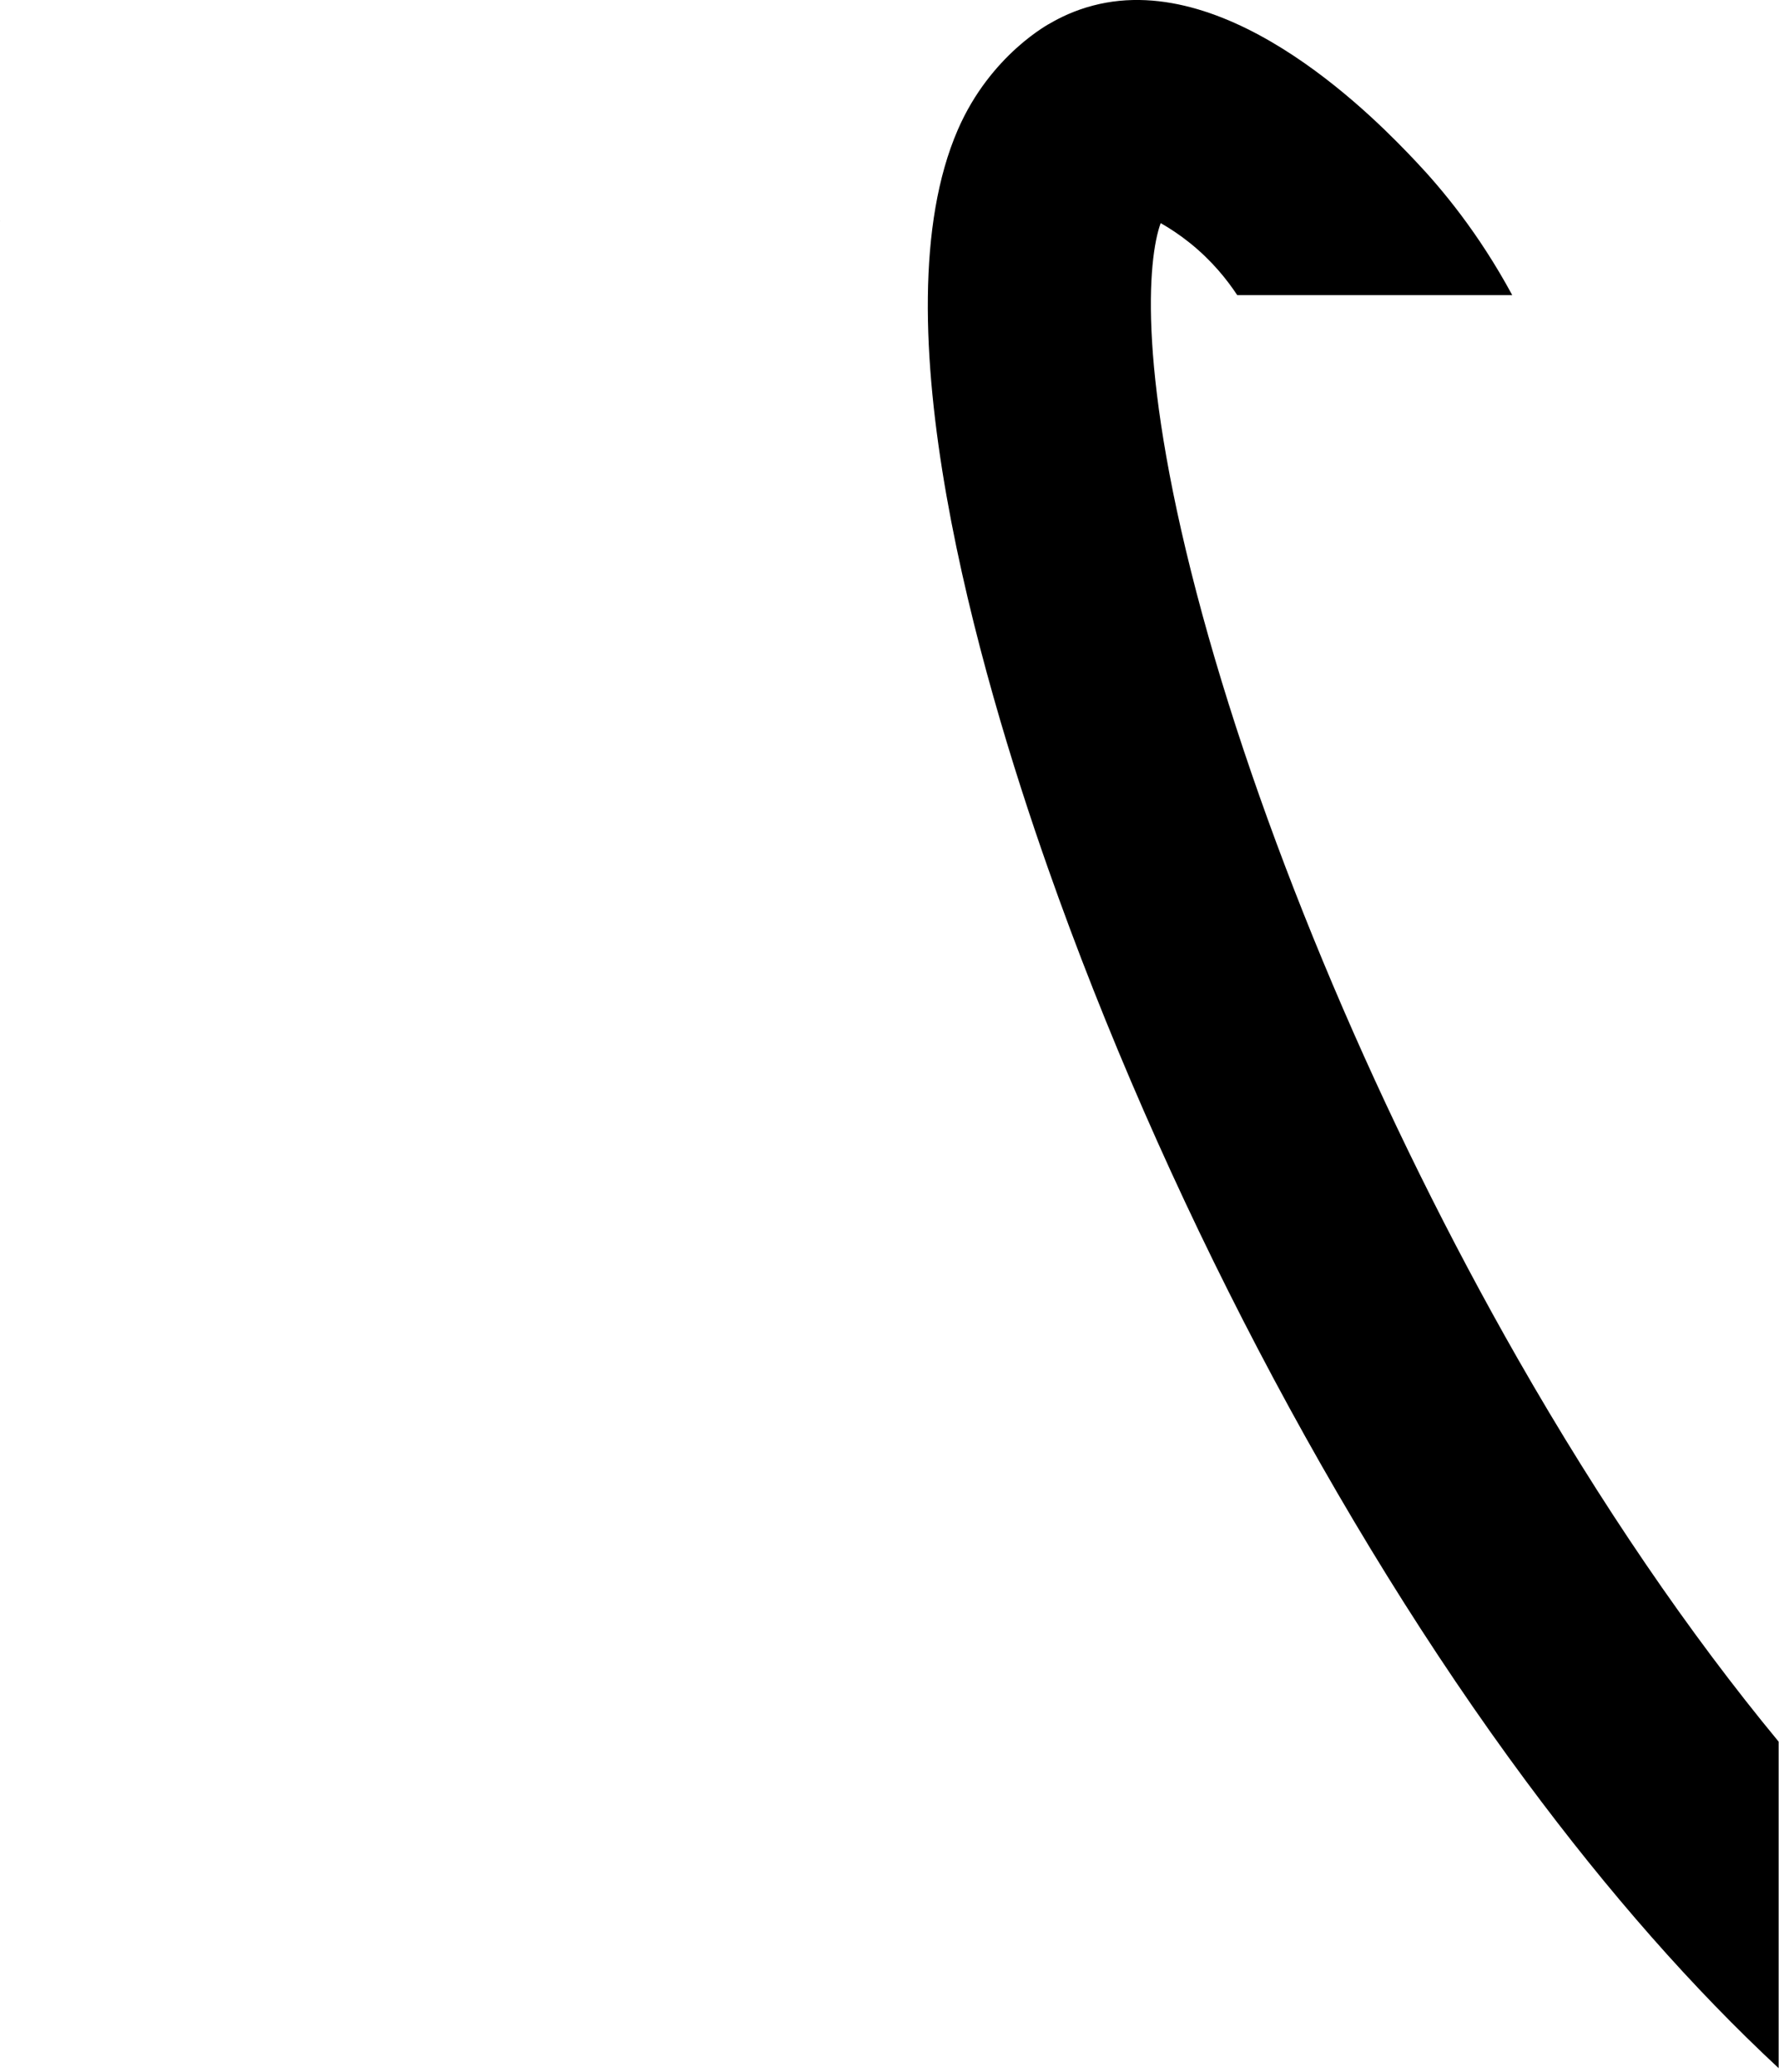 <svg width="414" height="482" viewBox="0 0 414 482" fill="none" xmlns="http://www.w3.org/2000/svg">
<path d="M0 51.45V51.42H0.11C0.11 51.42 0.03 51.441 0 51.45ZM353.24 316.18C321.44 260.55 294.68 197.43 279.81 142.99C264.54 87.04 267.1 60.111 270.11 51.91C272.24 53.12 274.55 54.641 276.93 56.55C282.06 60.67 285.58 65.111 287.92 68.66H351.92C344.08 54.17 335.53 43.92 329.28 37.34C321.31 28.951 286.91 -7.25 254.38 1.29C249.99 2.43 246.61 4.14 244.5 5.36C244.5 5.36 230.53 12.591 222.89 30.21C203.94 73.891 227.89 156.54 243.86 201.93C270.39 277.35 310.92 354.76 355.07 414.31C374.44 440.45 394.12 462.77 413.92 481.17V405.21C393.02 379.92 372.51 349.88 353.24 316.18Z" fill="black"/>
</svg>
